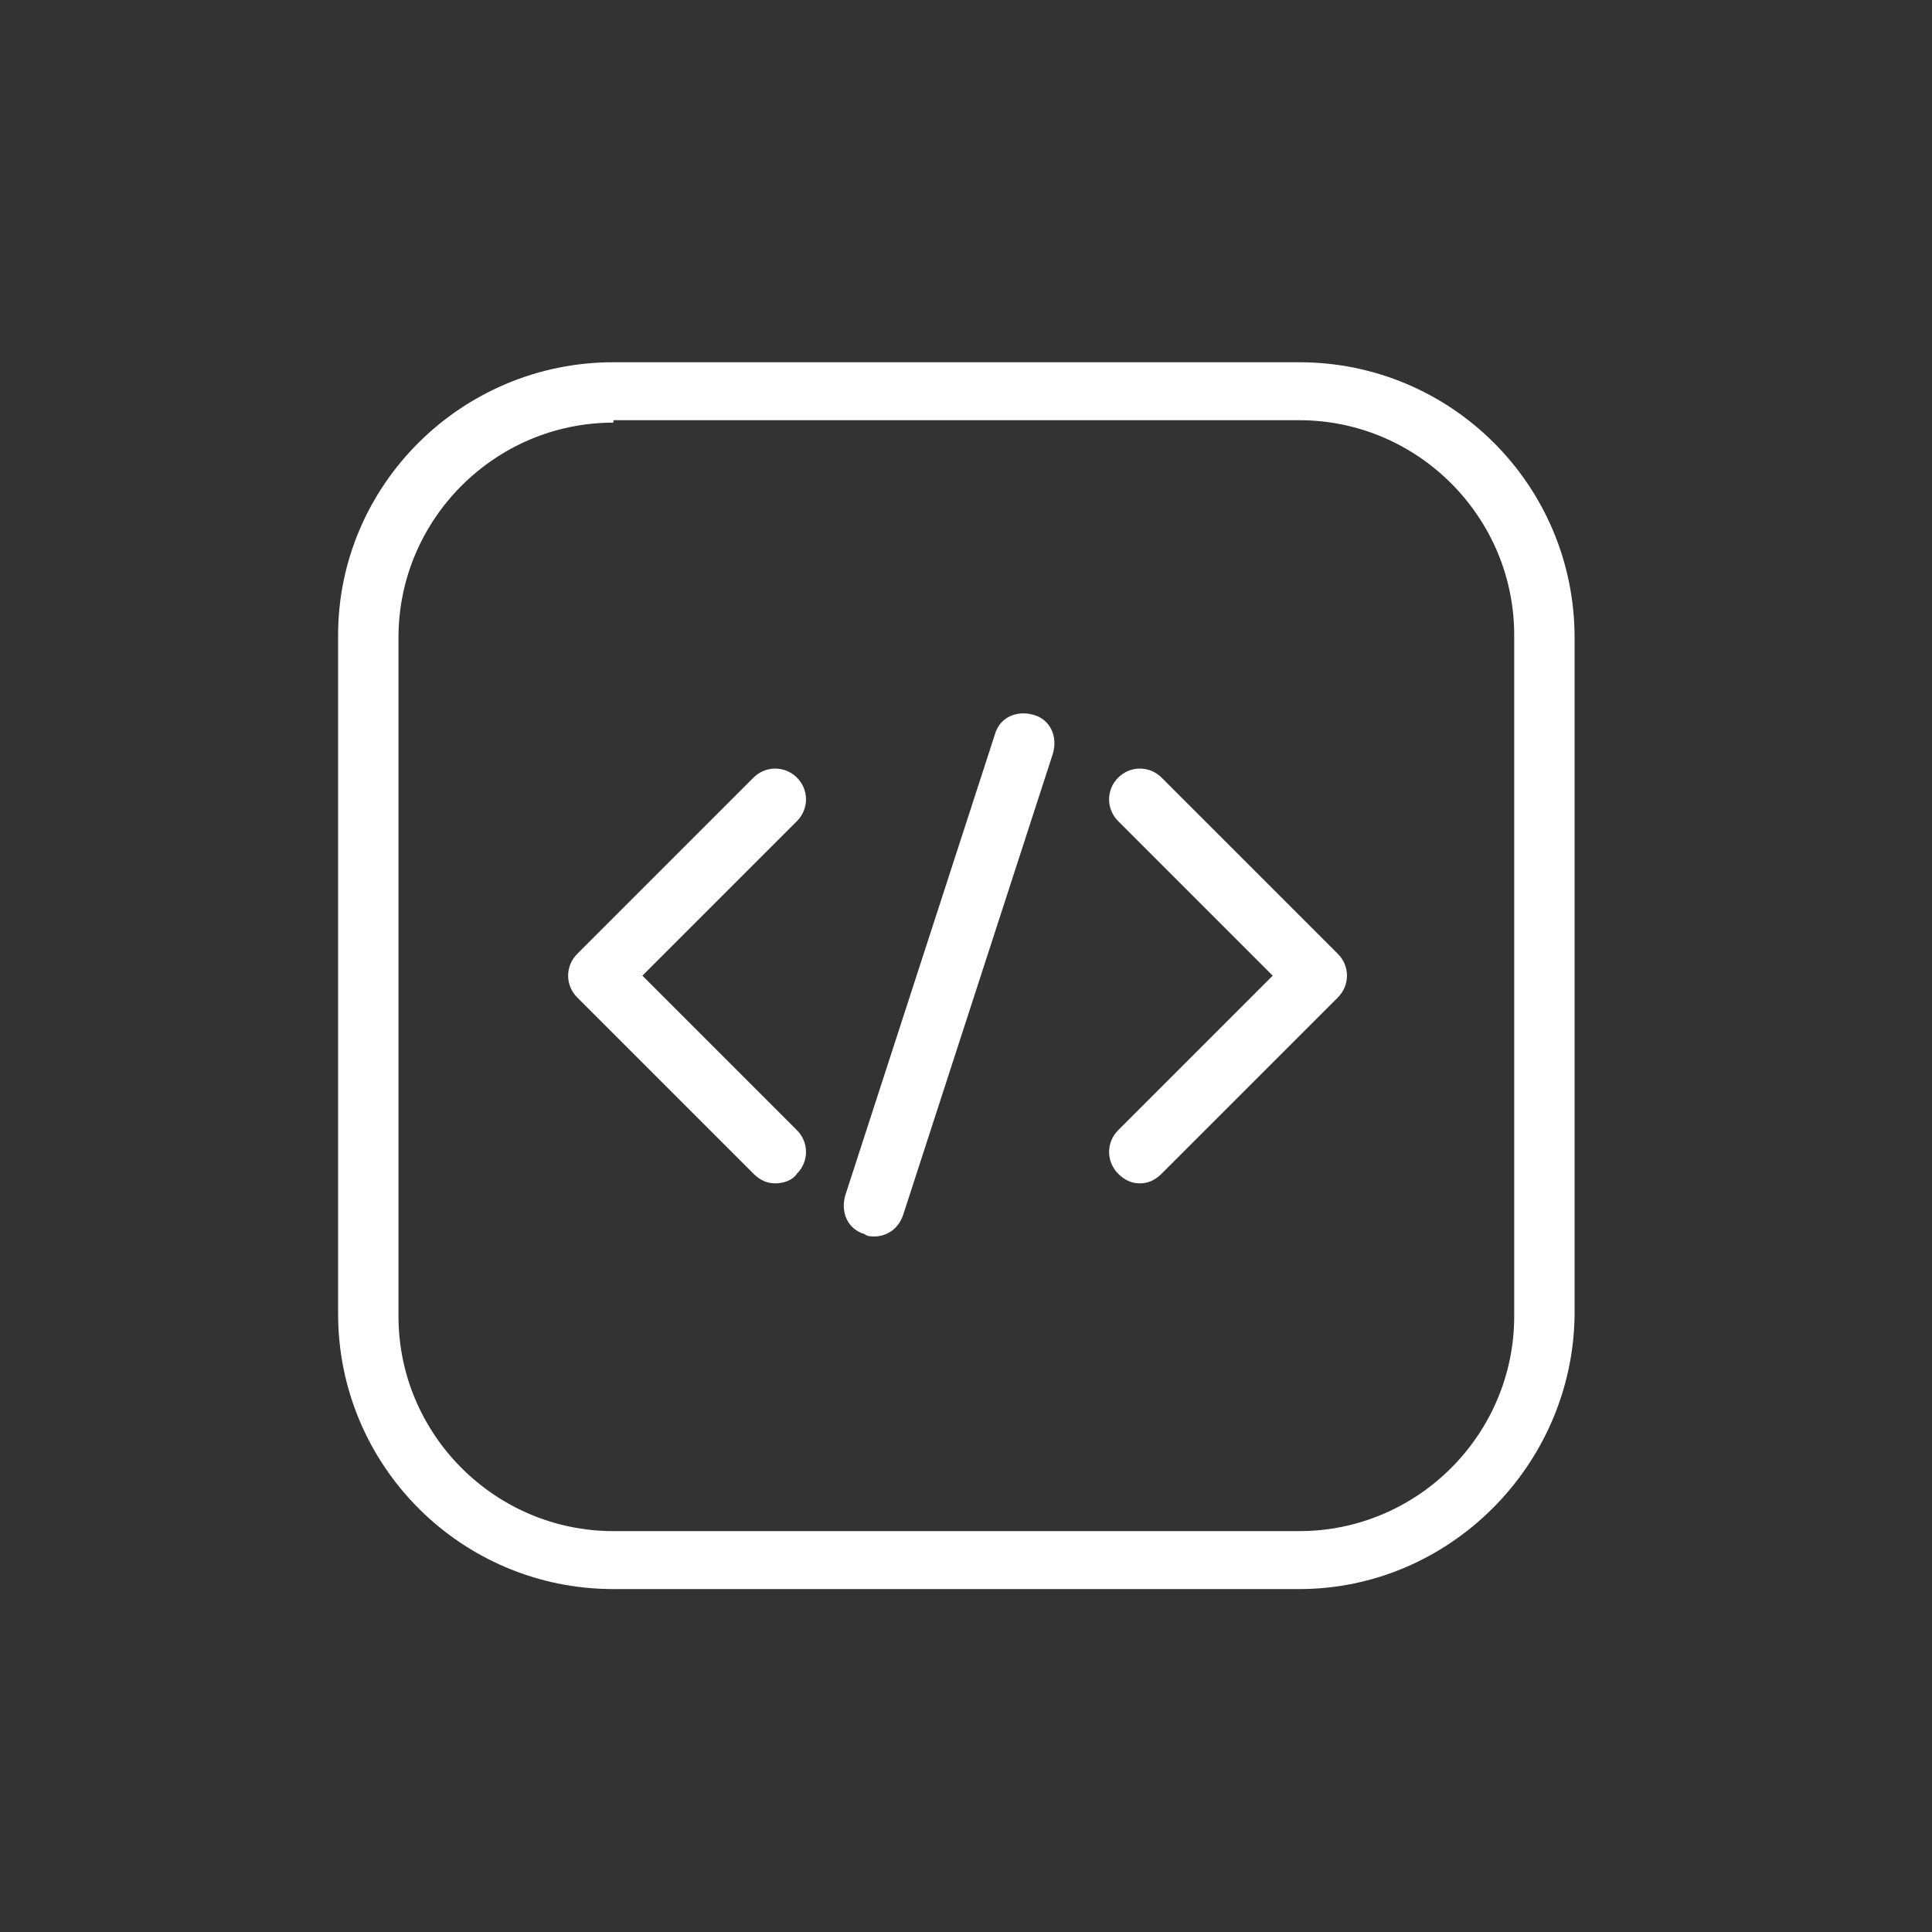 <?xml version="1.0" encoding="UTF-8"?> <svg xmlns="http://www.w3.org/2000/svg" xmlns:xlink="http://www.w3.org/1999/xlink" version="1.1" id="Layer_2_00000183952004475009150550000017769995222325505187_" x="0px" y="0px" viewBox="0 0 80 80" style="enable-background:new 0 0 80 80;" xml:space="preserve"><rect x="0" y="0" width="80" height="80" fill="#333333" stroke="none"/> <style type="text/css"> .st0{fill:#FFFFFF;} </style> <g> <path class="st0" d="M47.2,49c-0.3,0-0.6-0.1-0.9-0.4c-0.5-0.5-0.5-1.3,0-1.8l6.4-6.4L46.3,34c-0.5-0.5-0.5-1.3,0-1.8 c0.5-0.5,1.3-0.5,1.8,0l7.3,7.3c0.5,0.5,0.5,1.3,0,1.8l-7.3,7.3C47.8,48.9,47.5,49,47.2,49z"></path> <path class="st0" d="M32.1,49c-0.3,0-0.6-0.1-0.9-0.4l-7.3-7.3c-0.5-0.5-0.5-1.3,0-1.8l7.3-7.3c0.5-0.5,1.3-0.5,1.8,0 c0.5,0.5,0.5,1.3,0,1.8l-6.4,6.4l6.4,6.4c0.5,0.5,0.5,1.3,0,1.8C32.8,48.9,32.4,49,32.1,49z"></path> <path class="st0" d="M36.2,51.2c-0.1,0-0.3,0-0.4-0.1c-0.7-0.2-1-0.9-0.8-1.6l6.2-19.1c0.2-0.7,0.9-1,1.6-0.8 c0.7,0.2,1,0.9,0.8,1.6l-6.2,19.1C37.2,50.9,36.7,51.2,36.2,51.2z"></path> <path class="st0" d="M53.8,65.8H25.4c-6.3,0-11.4-5.1-11.4-11.4V26.3C14,20.1,19.1,15,25.4,15h28.4c6.3,0,11.4,5.1,11.4,11.4v28.1 C65.1,60.7,60,65.8,53.8,65.8z M25.4,17.5c-4.9,0-8.9,4-8.9,8.9v28.1c0,4.9,4,8.9,8.9,8.9h28.4c4.9,0,8.9-4,8.9-8.9V26.3 c0-4.9-4-8.9-8.9-8.9H25.4z"></path> </g> </svg> 